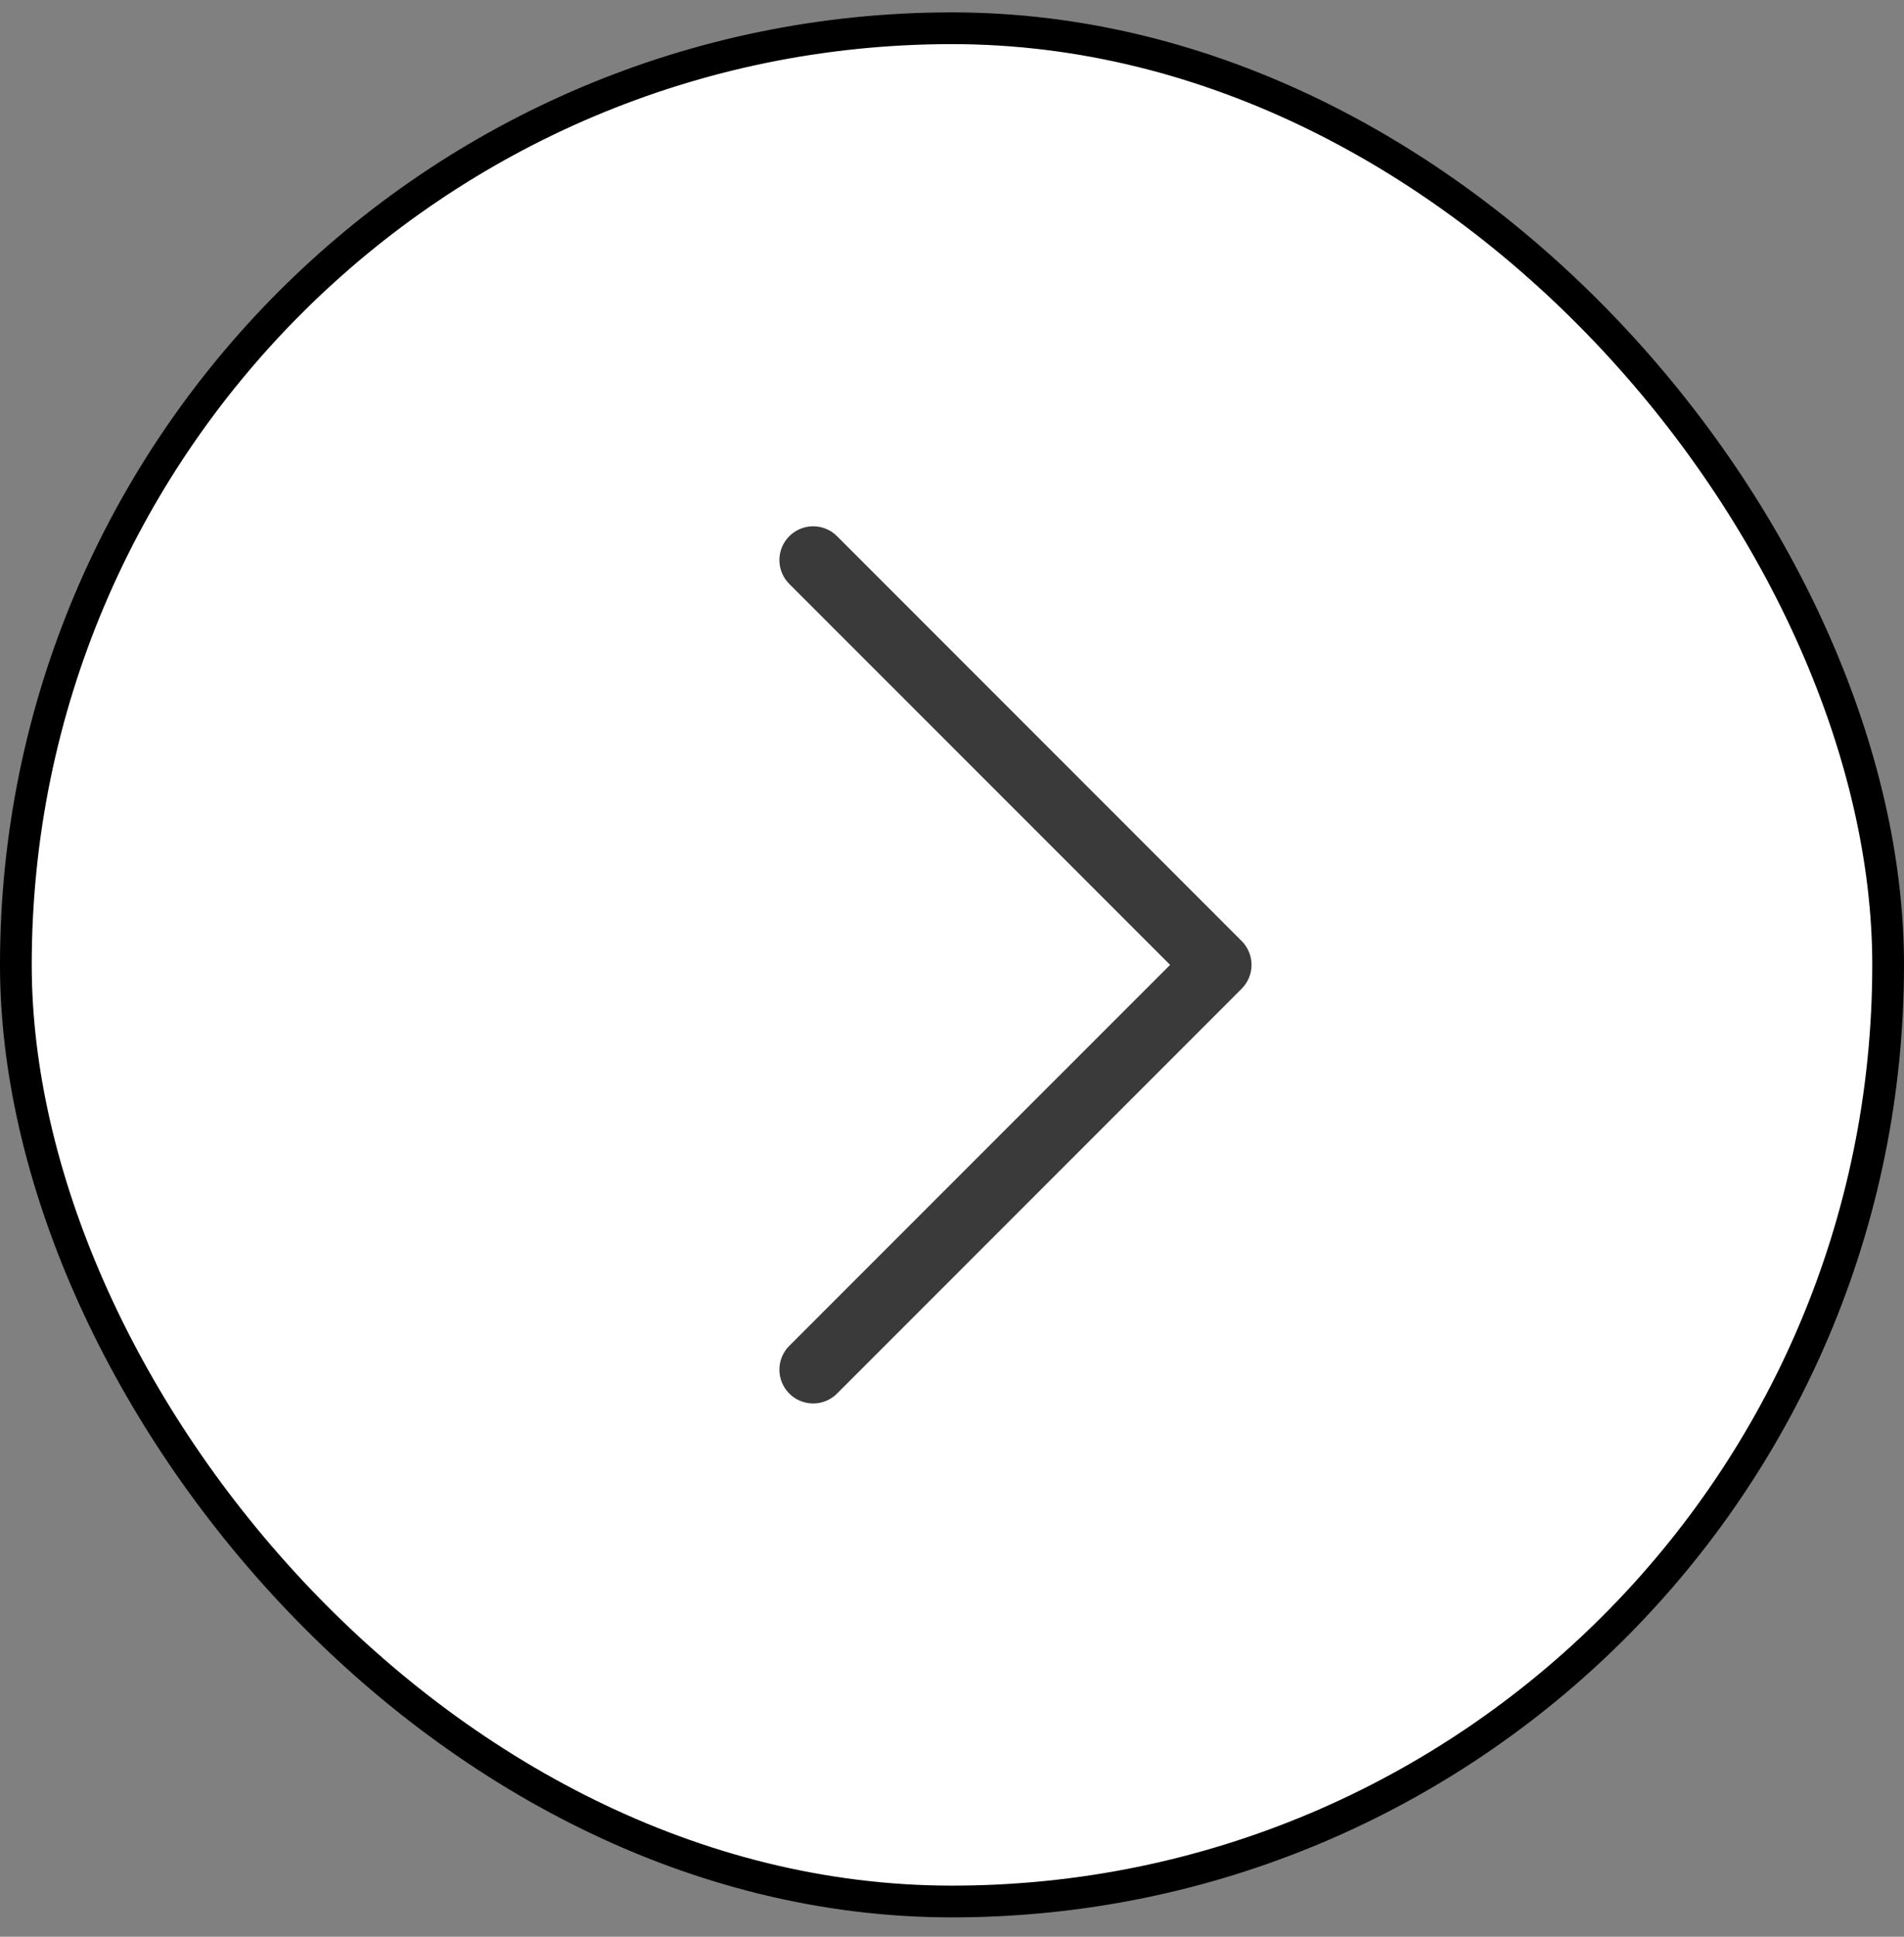 <svg width="60" height="61" viewBox="0 0 60 61" fill="none" xmlns="http://www.w3.org/2000/svg">
<rect x="0" y="0" width="60" height="61" fill="#808080" stroke="none"/>
<rect x="0.5" y="0.89" width="59" height="59" rx="29.5" fill="white"/>
<rect x="0.5" y="0.89" width="59" height="59" rx="29.5" stroke="black"/>
<path fill-rule="evenodd" clip-rule="evenodd" d="M24.873 16.888C24.971 16.789 25.089 16.71 25.218 16.657C25.347 16.603 25.485 16.576 25.625 16.576C25.765 16.576 25.903 16.603 26.032 16.657C26.161 16.71 26.279 16.789 26.377 16.888L39.127 29.638C39.226 29.736 39.305 29.854 39.358 29.983C39.412 30.112 39.439 30.25 39.439 30.39C39.439 30.53 39.412 30.668 39.358 30.797C39.305 30.926 39.226 31.044 39.127 31.142L26.377 43.892C26.178 44.092 25.907 44.204 25.625 44.204C25.343 44.204 25.072 44.092 24.873 43.892C24.673 43.693 24.561 43.422 24.561 43.14C24.561 42.858 24.673 42.587 24.873 42.388L36.873 30.39L24.873 18.392C24.774 18.294 24.695 18.176 24.642 18.047C24.588 17.918 24.561 17.78 24.561 17.64C24.561 17.5 24.588 17.362 24.642 17.233C24.695 17.104 24.774 16.986 24.873 16.888Z" fill="#3A3A3A"/>
</svg>
